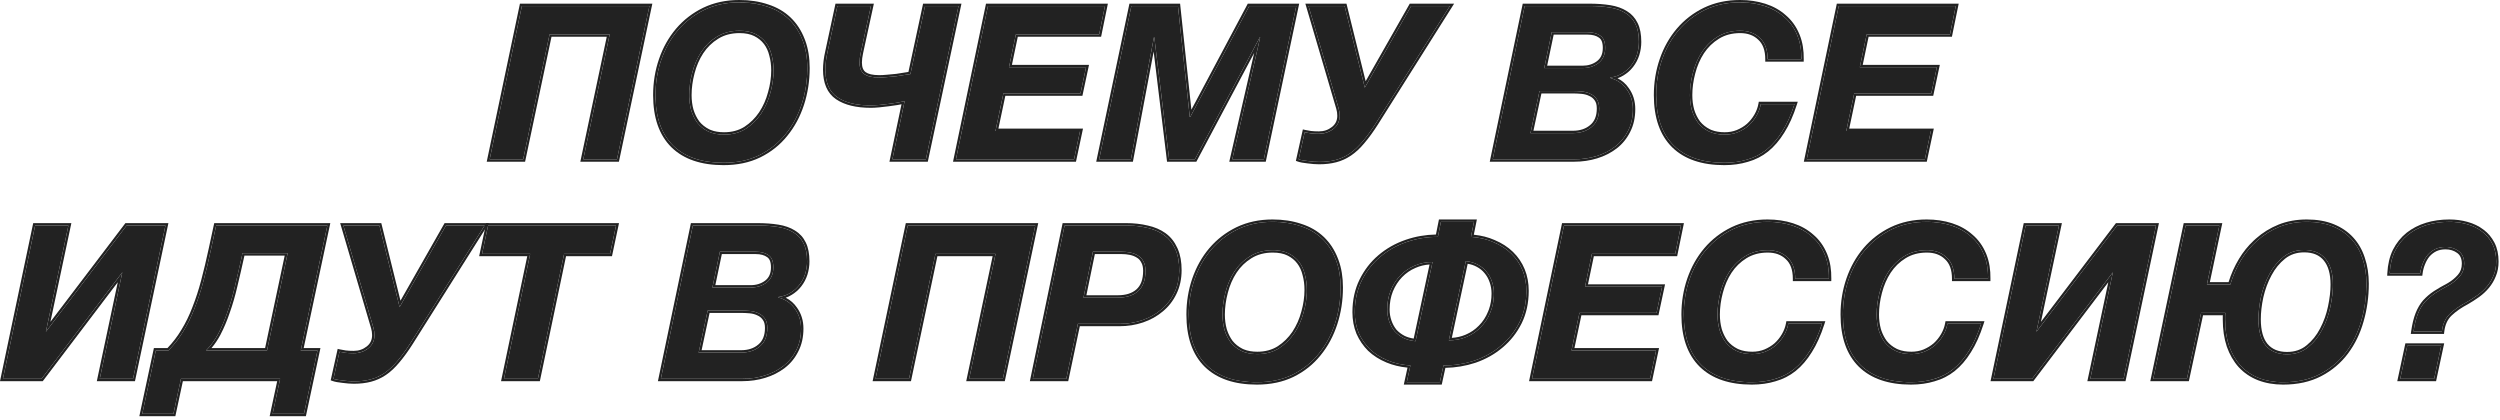 <?xml version="1.0" encoding="UTF-8"?> <svg xmlns="http://www.w3.org/2000/svg" width="524" height="88" viewBox="0 0 524 88" fill="none"><path d="M504.572 72.465H511.682L510.197 79.395H503.087L504.572 72.465ZM500.882 57.3C500.972 55.5 501.347 53.925 502.007 52.575C502.697 51.225 503.597 50.1 504.707 49.2C505.847 48.3 507.152 47.625 508.622 47.175C510.092 46.725 511.682 46.5 513.392 46.5C514.682 46.5 515.912 46.665 517.082 46.995C518.282 47.325 519.332 47.835 520.232 48.525C521.132 49.185 521.852 50.04 522.392 51.09C522.932 52.14 523.202 53.385 523.202 54.825C523.202 55.905 523.022 56.865 522.662 57.705C522.332 58.545 521.882 59.31 521.312 60C520.742 60.69 520.082 61.305 519.332 61.845C518.582 62.385 517.787 62.895 516.947 63.375C515.627 64.065 514.487 64.86 513.527 65.76C512.567 66.66 511.997 67.905 511.817 69.495H505.877C506.087 68.025 506.387 66.795 506.777 65.805C507.167 64.815 507.662 63.975 508.262 63.285C508.892 62.595 509.612 61.98 510.422 61.44C511.262 60.9 512.222 60.345 513.302 59.775C514.172 59.265 514.922 58.65 515.552 57.93C516.182 57.21 516.497 56.325 516.497 55.275C516.497 54.075 516.107 53.19 515.327 52.62C514.547 52.05 513.632 51.765 512.582 51.765C511.772 51.765 511.052 51.915 510.422 52.215C509.822 52.515 509.297 52.92 508.847 53.43C508.427 53.94 508.082 54.54 507.812 55.23C507.542 55.89 507.362 56.58 507.272 57.3H500.882Z" fill="#222222"></path><path d="M478.542 80.115C476.652 80.115 474.942 79.815 473.412 79.215C471.912 78.615 470.637 77.745 469.587 76.605C468.567 75.465 467.772 74.085 467.202 72.465C466.662 70.845 466.392 69.015 466.392 66.975C466.392 66.735 466.392 66.51 466.392 66.3C466.422 66.06 466.437 65.82 466.437 65.58H461.352L458.382 79.395H451.317L458.112 47.265H465.177L462.567 59.64H467.472C468.012 57.81 468.762 56.1 469.722 54.51C470.682 52.92 471.837 51.54 473.187 50.37C474.537 49.17 476.067 48.225 477.777 47.535C479.517 46.845 481.422 46.5 483.492 46.5C485.562 46.5 487.377 46.815 488.937 47.445C490.497 48.075 491.802 48.96 492.852 50.1C493.902 51.24 494.682 52.605 495.192 54.195C495.732 55.785 496.002 57.54 496.002 59.46C496.002 62.16 495.642 64.755 494.922 67.245C494.232 69.705 493.167 71.895 491.727 73.815C490.287 75.735 488.472 77.265 486.282 78.405C484.092 79.545 481.512 80.115 478.542 80.115ZM479.352 74.265C481.092 74.265 482.562 73.77 483.762 72.78C484.992 71.79 485.982 70.56 486.732 69.09C487.512 67.62 488.082 66.03 488.442 64.32C488.802 62.61 488.982 61.05 488.982 59.64C488.982 57.3 488.472 55.515 487.452 54.285C486.432 53.025 484.932 52.395 482.952 52.395C481.272 52.395 479.832 52.875 478.632 53.835C477.432 54.795 476.442 56.01 475.662 57.48C474.882 58.92 474.297 60.495 473.907 62.205C473.547 63.885 473.367 65.46 473.367 66.93C473.367 69.36 473.877 71.19 474.897 72.42C475.947 73.65 477.432 74.265 479.352 74.265Z" fill="#222222"></path><path d="M424.582 47.265H431.557L426.832 69.54L443.752 47.265H451.897L445.102 79.395H438.127L442.852 57.075L425.932 79.395H417.832L424.582 47.265Z" fill="#222222"></path><path d="M400.542 80.115C395.952 80.115 392.427 78.915 389.967 76.515C387.507 74.085 386.277 70.56 386.277 65.94C386.277 63.33 386.682 60.855 387.492 58.515C388.302 56.175 389.457 54.12 390.957 52.35C392.487 50.55 394.332 49.125 396.492 48.075C398.682 47.025 401.127 46.5 403.827 46.5C405.687 46.5 407.412 46.755 409.002 47.265C410.592 47.775 411.957 48.54 413.097 49.56C414.267 50.55 415.167 51.795 415.797 53.295C416.427 54.765 416.727 56.475 416.697 58.425H409.632C409.632 56.445 409.092 54.96 408.012 53.97C406.962 52.95 405.582 52.44 403.872 52.44C402.072 52.44 400.497 52.86 399.147 53.7C397.827 54.51 396.732 55.575 395.862 56.895C395.022 58.185 394.392 59.64 393.972 61.26C393.552 62.85 393.342 64.41 393.342 65.94C393.342 67.05 393.477 68.1 393.747 69.09C394.047 70.08 394.482 70.965 395.052 71.745C395.652 72.495 396.402 73.095 397.302 73.545C398.232 73.995 399.342 74.22 400.632 74.22C401.592 74.22 402.492 74.055 403.332 73.725C404.202 73.365 404.967 72.9 405.627 72.33C406.287 71.73 406.842 71.04 407.292 70.26C407.742 69.48 408.042 68.67 408.192 67.83H415.257C414.537 70.08 413.682 71.985 412.692 73.545C411.732 75.105 410.637 76.38 409.407 77.37C408.207 78.33 406.857 79.02 405.357 79.44C403.887 79.89 402.282 80.115 400.542 80.115Z" fill="#222222"></path><path d="M367.188 80.115C362.598 80.115 359.073 78.915 356.613 76.515C354.153 74.085 352.923 70.56 352.923 65.94C352.923 63.33 353.328 60.855 354.138 58.515C354.948 56.175 356.103 54.12 357.603 52.35C359.133 50.55 360.978 49.125 363.138 48.075C365.328 47.025 367.773 46.5 370.473 46.5C372.333 46.5 374.058 46.755 375.648 47.265C377.238 47.775 378.603 48.54 379.743 49.56C380.913 50.55 381.813 51.795 382.443 53.295C383.073 54.765 383.373 56.475 383.343 58.425H376.278C376.278 56.445 375.738 54.96 374.658 53.97C373.608 52.95 372.228 52.44 370.518 52.44C368.718 52.44 367.143 52.86 365.793 53.7C364.473 54.51 363.378 55.575 362.508 56.895C361.668 58.185 361.038 59.64 360.618 61.26C360.198 62.85 359.988 64.41 359.988 65.94C359.988 67.05 360.123 68.1 360.393 69.09C360.693 70.08 361.128 70.965 361.698 71.745C362.298 72.495 363.048 73.095 363.948 73.545C364.878 73.995 365.988 74.22 367.278 74.22C368.238 74.22 369.138 74.055 369.978 73.725C370.848 73.365 371.613 72.9 372.273 72.33C372.933 71.73 373.488 71.04 373.938 70.26C374.388 69.48 374.688 68.67 374.838 67.83H381.903C381.183 70.08 380.328 71.985 379.338 73.545C378.378 75.105 377.283 76.38 376.053 77.37C374.853 78.33 373.503 79.02 372.003 79.44C370.533 79.89 368.928 80.115 367.188 80.115Z" fill="#222222"></path><path d="M327.813 47.265H352.338L351.123 53.205H333.663L332.223 60.09H348.378L347.208 65.58H331.053L329.388 73.455H347.118L345.858 79.395H321.108L327.813 47.265Z" fill="#222222"></path><path d="M295.623 76.605C293.853 76.485 292.248 76.125 290.808 75.525C289.368 74.925 288.138 74.145 287.118 73.185C286.128 72.195 285.348 71.055 284.778 69.765C284.238 68.445 283.968 67.005 283.968 65.445C283.968 62.985 284.448 60.78 285.408 58.83C286.368 56.88 287.643 55.23 289.233 53.88C290.853 52.5 292.713 51.45 294.813 50.73C296.913 50.01 299.103 49.65 301.383 49.65L302.013 46.5H308.943L308.313 49.65C310.083 49.77 311.673 50.145 313.083 50.775C314.523 51.375 315.753 52.17 316.773 53.16C317.793 54.15 318.573 55.305 319.113 56.625C319.653 57.945 319.923 59.385 319.923 60.945C319.923 63.405 319.443 65.61 318.483 67.56C317.523 69.48 316.233 71.115 314.613 72.465C313.023 73.815 311.178 74.85 309.078 75.57C306.978 76.26 304.803 76.605 302.553 76.605L301.788 80.115H294.858L295.623 76.605ZM300.258 54.915C298.938 54.915 297.693 55.17 296.523 55.68C295.383 56.16 294.378 56.85 293.508 57.75C292.668 58.62 291.993 59.67 291.483 60.9C291.003 62.1 290.763 63.42 290.763 64.86C290.763 65.73 290.898 66.555 291.168 67.335C291.438 68.115 291.813 68.805 292.293 69.405C292.803 69.975 293.433 70.455 294.183 70.845C294.933 71.205 295.773 71.43 296.703 71.52L300.258 54.915ZM303.678 71.34C304.998 71.34 306.228 71.1 307.368 70.62C308.508 70.14 309.498 69.465 310.338 68.595C311.208 67.725 311.883 66.69 312.363 65.49C312.873 64.29 313.128 62.97 313.128 61.53C313.128 60.66 312.993 59.835 312.723 59.055C312.453 58.245 312.063 57.54 311.553 56.94C311.073 56.34 310.458 55.845 309.708 55.455C308.988 55.065 308.163 54.825 307.233 54.735L303.678 71.34Z" fill="#222222"></path><path d="M263.433 80.115C258.843 80.115 255.318 78.915 252.858 76.515C250.398 74.085 249.168 70.56 249.168 65.94C249.168 63.33 249.573 60.855 250.383 58.515C251.193 56.175 252.348 54.12 253.848 52.35C255.378 50.55 257.223 49.125 259.383 48.075C261.573 47.025 264.018 46.5 266.718 46.5C268.878 46.5 270.843 46.8 272.613 47.4C274.383 47.97 275.883 48.84 277.113 50.01C278.343 51.18 279.288 52.62 279.948 54.33C280.638 56.04 280.983 58.02 280.983 60.27C280.983 62.91 280.593 65.43 279.813 67.83C279.033 70.23 277.893 72.345 276.393 74.175C274.923 76.005 273.093 77.46 270.903 78.54C268.743 79.59 266.253 80.115 263.433 80.115ZM263.523 74.22C265.263 74.22 266.778 73.815 268.068 73.005C269.358 72.165 270.438 71.1 271.308 69.81C272.178 68.49 272.823 67.035 273.243 65.445C273.693 63.855 273.918 62.295 273.918 60.765C273.918 59.625 273.783 58.56 273.513 57.57C273.273 56.55 272.868 55.665 272.298 54.915C271.728 54.165 270.993 53.565 270.093 53.115C269.193 52.665 268.083 52.44 266.763 52.44C264.963 52.44 263.388 52.86 262.038 53.7C260.718 54.51 259.623 55.575 258.753 56.895C257.913 58.185 257.283 59.64 256.863 61.26C256.443 62.85 256.233 64.41 256.233 65.94C256.233 67.05 256.368 68.1 256.638 69.09C256.938 70.08 257.373 70.965 257.943 71.745C258.543 72.495 259.293 73.095 260.193 73.545C261.123 73.995 262.233 74.22 263.523 74.22Z" fill="#222222"></path><path d="M223.135 47.265H236.005C237.625 47.265 239.11 47.43 240.46 47.76C241.84 48.06 243.025 48.57 244.015 49.29C245.005 50.01 245.77 50.97 246.31 52.17C246.88 53.37 247.165 54.855 247.165 56.625C247.165 58.395 246.82 59.985 246.13 61.395C245.47 62.775 244.555 63.945 243.385 64.905C242.245 65.865 240.925 66.6 239.425 67.11C237.925 67.62 236.335 67.875 234.655 67.875H225.925L223.495 79.395H216.475L223.135 47.265ZM234.295 62.385C236.095 62.385 237.505 61.935 238.525 61.035C239.575 60.105 240.1 58.68 240.1 56.76C240.1 55.95 239.95 55.29 239.65 54.78C239.38 54.24 239.005 53.835 238.525 53.565C238.045 53.265 237.505 53.055 236.905 52.935C236.335 52.815 235.735 52.755 235.105 52.755H229.075L227.095 62.385H234.295Z" fill="#222222"></path><path d="M190.266 47.265H216.996L210.201 79.395H203.136L208.671 53.205H196.071L190.536 79.395H183.516L190.266 47.265Z" fill="#222222"></path><path d="M145.221 47.265H158.721C160.341 47.265 161.796 47.37 163.086 47.58C164.376 47.79 165.471 48.18 166.371 48.75C167.271 49.29 167.961 50.055 168.441 51.045C168.921 52.005 169.161 53.25 169.161 54.78C169.161 55.68 169.026 56.565 168.756 57.435C168.486 58.275 168.081 59.04 167.541 59.73C167.031 60.39 166.401 60.945 165.651 61.395C164.931 61.845 164.091 62.13 163.131 62.25V62.34C164.661 62.76 165.831 63.57 166.641 64.77C167.481 65.94 167.901 67.305 167.901 68.865C167.901 70.605 167.556 72.135 166.866 73.455C166.206 74.775 165.306 75.87 164.166 76.74C163.026 77.61 161.721 78.27 160.251 78.72C158.781 79.17 157.236 79.395 155.616 79.395H138.516L145.221 47.265ZM155.301 73.905C156.921 73.905 158.241 73.47 159.261 72.6C160.311 71.73 160.836 70.44 160.836 68.73C160.836 67.89 160.656 67.23 160.296 66.75C159.966 66.27 159.531 65.91 158.991 65.67C158.451 65.4 157.851 65.235 157.191 65.175C156.531 65.115 155.886 65.085 155.256 65.085H148.326L146.436 73.905H155.301ZM157.326 60.27C158.616 60.27 159.726 59.925 160.656 59.235C161.616 58.515 162.096 57.45 162.096 56.04C162.096 54.78 161.751 53.925 161.061 53.475C160.401 52.995 159.501 52.755 158.361 52.755H150.891L149.316 60.27H157.326Z" fill="#222222"></path><path d="M111.127 53.205H101.047L102.307 47.265H129.127L127.867 53.205H118.237L112.747 79.395H105.637L111.127 53.205Z" fill="#222222"></path><path d="M74.171 79.935C73.481 79.935 72.701 79.875 71.832 79.755C70.962 79.665 70.317 79.545 69.897 79.395L71.156 73.725C71.546 73.815 71.966 73.89 72.416 73.95C72.897 74.01 73.466 74.04 74.126 74.04C75.296 74.04 76.317 73.695 77.186 73.005C78.056 72.315 78.492 71.4 78.492 70.26C78.492 69.72 78.416 69.195 78.266 68.685C78.117 68.175 77.966 67.665 77.817 67.155L71.966 47.265H79.526L83.757 64.365L93.477 47.265H101.576L86.141 71.745C85.151 73.305 84.207 74.61 83.306 75.66C82.436 76.71 81.537 77.55 80.606 78.18C79.677 78.81 78.686 79.26 77.636 79.53C76.617 79.8 75.462 79.935 74.171 79.935Z" fill="#222222"></path><path d="M32.661 73.455H35.316C36.546 72.195 37.596 70.83 38.466 69.36C39.366 67.89 40.146 66.285 40.806 64.545C41.496 62.805 42.111 60.915 42.651 58.875C43.191 56.835 43.716 54.63 44.226 52.26L45.306 47.265H68.616L63.036 73.455H66.546L63.711 86.73H57.141L58.716 79.395H37.926L36.351 86.73H29.826L32.661 73.455ZM55.971 73.455L60.291 53.07H50.796L50.706 53.655C50.226 55.845 49.746 57.93 49.266 59.91C48.816 61.86 48.291 63.675 47.691 65.355C47.121 67.035 46.476 68.565 45.756 69.945C45.036 71.295 44.181 72.465 43.191 73.455H55.971Z" fill="#222222"></path><path d="M7.365 47.265H14.34L9.615 69.54L26.535 47.265H34.68L27.885 79.395H20.91L25.635 57.075L8.715 79.395H0.615L7.365 47.265Z" fill="#222222"></path><path d="M385.404 1.265H409.929L408.714 7.205H391.254L389.814 14.09H405.969L404.799 19.58H388.644L386.979 27.455H404.709L403.449 33.395H378.699L385.404 1.265Z" fill="#222222"></path><path d="M361.41 34.115C356.82 34.115 353.295 32.915 350.835 30.515C348.375 28.085 347.145 24.56 347.145 19.94C347.145 17.33 347.55 14.855 348.36 12.515C349.17 10.175 350.325 8.12 351.825 6.35C353.355 4.55 355.2 3.125 357.36 2.075C359.55 1.025 361.995 0.5 364.695 0.5C366.555 0.5 368.28 0.755 369.87 1.265C371.46 1.775 372.825 2.54 373.965 3.56C375.135 4.55 376.035 5.795 376.665 7.295C377.295 8.765 377.595 10.475 377.565 12.425H370.5C370.5 10.445 369.96 8.96 368.88 7.97C367.83 6.95 366.45 6.44 364.74 6.44C362.94 6.44 361.365 6.86 360.015 7.7C358.695 8.51 357.6 9.575 356.73 10.895C355.89 12.185 355.26 13.64 354.84 15.26C354.42 16.85 354.21 18.41 354.21 19.94C354.21 21.05 354.345 22.1 354.615 23.09C354.915 24.08 355.35 24.965 355.92 25.745C356.52 26.495 357.27 27.095 358.17 27.545C359.1 27.995 360.21 28.22 361.5 28.22C362.46 28.22 363.36 28.055 364.2 27.725C365.07 27.365 365.835 26.9 366.495 26.33C367.155 25.73 367.71 25.04 368.16 24.26C368.61 23.48 368.91 22.67 369.06 21.83H376.125C375.405 24.08 374.55 25.985 373.56 27.545C372.6 29.105 371.505 30.38 370.275 31.37C369.075 32.33 367.725 33.02 366.225 33.44C364.755 33.89 363.15 34.115 361.41 34.115Z" fill="#222222"></path><path d="M319.574 1.265H333.074C334.694 1.265 336.149 1.37 337.439 1.58C338.729 1.79 339.824 2.18 340.724 2.75C341.624 3.29 342.314 4.055 342.794 5.045C343.274 6.005 343.514 7.25 343.514 8.78C343.514 9.68 343.379 10.565 343.109 11.435C342.839 12.275 342.434 13.04 341.894 13.73C341.384 14.39 340.754 14.945 340.004 15.395C339.284 15.845 338.444 16.13 337.484 16.25V16.34C339.014 16.76 340.184 17.57 340.994 18.77C341.834 19.94 342.254 21.305 342.254 22.865C342.254 24.605 341.909 26.135 341.219 27.455C340.559 28.775 339.659 29.87 338.519 30.74C337.379 31.61 336.074 32.27 334.604 32.72C333.134 33.17 331.589 33.395 329.969 33.395H312.869L319.574 1.265ZM329.654 27.905C331.274 27.905 332.594 27.47 333.614 26.6C334.664 25.73 335.189 24.44 335.189 22.73C335.189 21.89 335.009 21.23 334.649 20.75C334.319 20.27 333.884 19.91 333.344 19.67C332.804 19.4 332.204 19.235 331.544 19.175C330.884 19.115 330.239 19.085 329.609 19.085H322.679L320.789 27.905H329.654ZM331.679 14.27C332.969 14.27 334.079 13.925 335.009 13.235C335.969 12.515 336.449 11.45 336.449 10.04C336.449 8.78 336.104 7.925 335.414 7.475C334.754 6.995 333.854 6.755 332.714 6.755H325.244L323.669 14.27H331.679Z" fill="#222222"></path><path d="M276.474 33.935C275.784 33.935 275.004 33.875 274.134 33.755C273.264 33.665 272.619 33.545 272.199 33.395L273.459 27.725C273.849 27.815 274.269 27.89 274.719 27.95C275.199 28.01 275.769 28.04 276.429 28.04C277.599 28.04 278.619 27.695 279.489 27.005C280.359 26.315 280.794 25.4 280.794 24.26C280.794 23.72 280.719 23.195 280.569 22.685C280.419 22.175 280.269 21.665 280.119 21.155L274.269 1.265H281.829L286.059 18.365L295.779 1.265H303.879L288.444 25.745C287.454 27.305 286.509 28.61 285.609 29.66C284.739 30.71 283.839 31.55 282.909 32.18C281.979 32.81 280.989 33.26 279.939 33.53C278.919 33.8 277.764 33.935 276.474 33.935Z" fill="#222222"></path><path d="M237.134 1.265H246.899L249.374 24.53H249.464L261.839 1.265H271.694L264.899 33.395H258.284L264.134 7.835H264.044L250.454 33.395H245.054L241.949 7.835H241.859L237.044 33.395H230.384L237.134 1.265Z" fill="#222222"></path><path d="M207.074 1.265H231.599L230.384 7.205H212.924L211.484 14.09H227.639L226.469 19.58H210.314L208.649 27.455H226.379L225.119 33.395H200.369L207.074 1.265Z" fill="#222222"></path><path d="M189.608 21.2C189.218 21.29 188.708 21.395 188.078 21.515C187.478 21.605 186.848 21.695 186.188 21.785C185.528 21.875 184.868 21.95 184.208 22.01C183.578 22.07 183.023 22.1 182.543 22.1C179.543 22.1 177.203 21.53 175.523 20.39C173.843 19.25 173.003 17.315 173.003 14.585C173.003 13.445 173.153 12.215 173.453 10.895L175.523 1.265H182.543L180.428 10.985C180.248 11.795 180.158 12.5 180.158 13.1C180.158 14.24 180.488 15.05 181.148 15.53C181.808 16.01 182.858 16.25 184.298 16.25C184.778 16.25 185.333 16.22 185.963 16.16C186.623 16.1 187.268 16.04 187.898 15.98C188.528 15.89 189.098 15.8 189.608 15.71C190.148 15.62 190.553 15.56 190.823 15.53L193.883 1.265H200.903L194.063 33.395H187.043L189.608 21.2Z" fill="#222222"></path><path d="M151.659 34.115C147.069 34.115 143.544 32.915 141.084 30.515C138.624 28.085 137.394 24.56 137.394 19.94C137.394 17.33 137.799 14.855 138.609 12.515C139.419 10.175 140.574 8.12 142.074 6.35C143.604 4.55 145.449 3.125 147.609 2.075C149.799 1.025 152.244 0.5 154.944 0.5C157.104 0.5 159.069 0.8 160.839 1.4C162.609 1.97 164.109 2.84 165.339 4.01C166.569 5.18 167.514 6.62 168.174 8.33C168.864 10.04 169.209 12.02 169.209 14.27C169.209 16.91 168.819 19.43 168.039 21.83C167.259 24.23 166.119 26.345 164.619 28.175C163.149 30.005 161.319 31.46 159.129 32.54C156.969 33.59 154.479 34.115 151.659 34.115ZM151.749 28.22C153.489 28.22 155.004 27.815 156.294 27.005C157.584 26.165 158.664 25.1 159.534 23.81C160.404 22.49 161.049 21.035 161.469 19.445C161.919 17.855 162.144 16.295 162.144 14.765C162.144 13.625 162.009 12.56 161.739 11.57C161.499 10.55 161.094 9.665 160.524 8.915C159.954 8.165 159.219 7.565 158.319 7.115C157.419 6.665 156.309 6.44 154.989 6.44C153.189 6.44 151.614 6.86 150.264 7.7C148.944 8.51 147.849 9.575 146.979 10.895C146.139 12.185 145.509 13.64 145.089 15.26C144.669 16.85 144.459 18.41 144.459 19.94C144.459 21.05 144.594 22.1 144.864 23.09C145.164 24.08 145.599 24.965 146.169 25.745C146.769 26.495 147.519 27.095 148.419 27.545C149.349 27.995 150.459 28.22 151.749 28.22Z" fill="#222222"></path><path d="M109.385 1.265H136.115L129.32 33.395H122.255L127.79 7.205H115.19L109.655 33.395H102.635L109.385 1.265Z" fill="#222222"></path><path d="M512.301 71.965L510.602 79.894H502.469L504.083 72.359L504.168 71.965H512.301ZM504.572 72.465L503.087 79.395H510.197L511.682 72.465H504.572ZM523.202 54.825C523.202 53.475 522.965 52.296 522.49 51.289L522.392 51.09C521.919 50.171 521.31 49.401 520.562 48.781L520.232 48.525C519.332 47.835 518.282 47.325 517.082 46.995C516.058 46.706 514.989 46.543 513.873 46.507L513.392 46.5C511.682 46.5 510.092 46.725 508.622 47.175L508.079 47.353C506.829 47.797 505.704 48.412 504.707 49.2C503.597 50.1 502.697 51.225 502.007 52.575C501.347 53.925 500.972 55.5 500.882 57.3H507.272L507.311 57.031C507.395 56.497 507.529 55.979 507.715 55.478L507.812 55.23C508.082 54.54 508.427 53.94 508.847 53.43C509.297 52.92 509.822 52.515 510.422 52.215C511.052 51.915 511.772 51.765 512.582 51.765L512.97 51.778C513.859 51.841 514.644 52.121 515.327 52.62C516.107 53.19 516.497 54.075 516.497 55.275C516.497 56.325 516.182 57.21 515.552 57.93L515.311 58.194C514.733 58.801 514.064 59.328 513.303 59.774C512.223 60.344 511.262 60.9 510.422 61.44C509.612 61.98 508.893 62.594 508.263 63.284L508.042 63.551C507.54 64.187 507.118 64.939 506.777 65.805L506.635 66.188C506.313 67.106 506.061 68.209 505.877 69.495H511.817L511.855 69.2C512.056 67.847 512.554 66.758 513.352 65.933L513.527 65.76C514.367 64.972 515.345 64.265 516.461 63.639L516.947 63.375C517.577 63.015 518.182 62.638 518.762 62.244L519.332 61.845C519.988 61.373 520.576 60.842 521.095 60.255L521.312 60C521.882 59.31 522.332 58.545 522.662 57.705C523.022 56.865 523.202 55.905 523.202 54.825ZM523.702 54.824C523.702 55.954 523.514 56.978 523.127 57.887C522.778 58.775 522.301 59.587 521.697 60.318C521.099 61.042 520.407 61.686 519.624 62.25C518.859 62.801 518.05 63.32 517.195 63.809L517.188 63.813L517.179 63.817C515.894 64.489 514.792 65.259 513.869 66.124C513.013 66.926 512.484 68.052 512.314 69.551L512.264 69.994H505.301L505.382 69.424C505.595 67.929 505.904 66.658 506.312 65.621C506.72 64.587 507.242 63.695 507.885 62.956L507.893 62.947C508.551 62.226 509.302 61.585 510.145 61.023L510.151 61.019C511.001 60.472 511.969 59.913 513.052 59.341C513.877 58.857 514.584 58.277 515.176 57.601C515.718 56.981 515.997 56.216 515.997 55.274C515.997 54.191 515.652 53.476 515.032 53.023C514.345 52.522 513.536 52.265 512.582 52.265C511.835 52.265 511.19 52.403 510.638 52.666C510.103 52.935 509.634 53.296 509.229 53.752C508.848 54.216 508.531 54.767 508.278 55.412L508.275 55.419C508.022 56.037 507.853 56.684 507.769 57.361L507.714 57.8H500.356L500.383 57.274C500.476 55.42 500.863 53.776 501.558 52.355L501.562 52.347C502.281 50.939 503.225 49.758 504.393 48.812L504.397 48.807C505.589 47.866 506.95 47.163 508.476 46.696C509.998 46.23 511.638 46 513.393 46C514.724 46 515.998 46.17 517.214 46.513C518.466 46.857 519.573 47.392 520.527 48.121C521.493 48.83 522.264 49.746 522.837 50.861C523.42 51.996 523.702 53.322 523.702 54.824Z" fill="#222222"></path><path d="M496.002 59.46C496.002 57.54 495.732 55.785 495.192 54.195C494.714 52.704 493.999 51.411 493.046 50.315L492.852 50.1C491.802 48.96 490.497 48.075 488.937 47.445C487.572 46.894 486.012 46.584 484.257 46.515L483.492 46.5C481.422 46.5 479.517 46.845 477.777 47.535C476.067 48.225 474.537 49.17 473.187 50.37C471.837 51.54 470.682 52.92 469.722 54.51L469.372 55.111C468.578 56.529 467.945 58.039 467.472 59.64H462.567L465.177 47.265H458.112L451.317 79.395H458.382L461.352 65.58H466.437C466.437 65.82 466.422 66.06 466.392 66.3V66.975L466.405 67.73C466.464 69.469 466.73 71.047 467.202 72.465C467.772 74.085 468.567 75.465 469.587 76.605C470.637 77.745 471.912 78.615 473.412 79.215C474.751 79.74 476.228 80.035 477.842 80.101L478.542 80.115C481.512 80.115 484.092 79.545 486.282 78.405C488.472 77.265 490.287 75.735 491.727 73.815C493.167 71.895 494.232 69.705 494.922 67.245C495.597 64.911 495.956 62.483 495.998 59.965L496.002 59.46ZM488.482 59.64C488.482 57.364 487.985 55.71 487.067 54.603L487.063 54.6C486.159 53.483 484.818 52.895 482.952 52.895C481.375 52.895 480.048 53.343 478.945 54.225C477.803 55.139 476.855 56.299 476.104 57.714L476.103 57.718C475.346 59.115 474.776 60.647 474.396 62.315C474.043 63.964 473.867 65.502 473.867 66.93C473.867 69.297 474.365 70.991 475.277 72.095C476.214 73.192 477.549 73.765 479.353 73.765L479.352 74.265L478.998 74.257C477.365 74.19 476.066 73.652 475.1 72.643L474.897 72.42C473.941 71.267 473.434 69.586 473.374 67.378L473.367 66.93C473.367 65.46 473.547 63.885 473.907 62.205C474.297 60.495 474.882 58.92 475.662 57.48C476.394 56.102 477.31 54.947 478.41 54.018L478.632 53.835C479.832 52.875 481.272 52.395 482.952 52.395L483.318 52.402C485.118 52.476 486.496 53.104 487.452 54.285C488.472 55.515 488.982 57.3 488.982 59.64L488.975 60.176C488.935 61.442 488.757 62.824 488.442 64.32C488.082 66.03 487.512 67.62 486.732 69.09L486.589 69.362C485.858 70.712 484.915 71.852 483.762 72.78C482.562 73.77 481.092 74.265 479.352 74.265L479.353 73.765C480.991 73.765 482.345 73.301 483.444 72.394L483.449 72.39C484.622 71.446 485.568 70.272 486.287 68.862L486.291 68.856C487.048 67.429 487.602 65.883 487.953 64.217C488.308 62.533 488.482 61.008 488.482 59.64ZM496.503 59.46C496.503 62.205 496.137 64.847 495.403 67.384C494.698 69.898 493.606 72.143 492.128 74.114C490.642 76.096 488.768 77.674 486.514 78.848C484.239 80.031 481.577 80.614 478.543 80.614C476.6 80.614 474.827 80.306 473.23 79.68L473.227 79.679C471.66 79.052 470.322 78.141 469.22 76.943L469.215 76.938C468.146 75.743 467.319 74.305 466.73 72.631L466.729 72.623C466.169 70.943 465.893 69.058 465.893 66.975V66.269L465.896 66.237C465.903 66.185 465.906 66.132 465.911 66.079H461.757L458.786 79.894H450.701L450.828 79.291L457.707 46.765H465.794L463.184 59.14H467.104C467.647 57.404 468.375 55.774 469.295 54.251C470.158 52.822 471.175 51.556 472.348 50.454L472.86 49.991C474.253 48.755 475.831 47.781 477.591 47.071L477.593 47.069C479.397 46.354 481.366 46 483.492 46C485.612 46 487.494 46.322 489.125 46.98C490.748 47.636 492.116 48.562 493.221 49.761C494.323 50.958 495.138 52.388 495.668 54.041C496.226 55.688 496.503 57.496 496.503 59.46Z" fill="#222222"></path><path d="M432.175 46.765L427.785 67.459L443.354 46.962L443.504 46.765H452.514L452.387 47.368L445.508 79.894H437.511L437.638 79.291L441.899 59.158L426.181 79.894H417.217L424.093 47.162L424.177 46.765H432.175ZM424.582 47.265L417.832 79.395H425.932L442.852 57.075L438.127 79.395H445.102L451.897 47.265H443.752L426.832 69.54L431.557 47.265H424.582Z" fill="#222222"></path><path d="M385.777 65.939C385.777 63.277 386.191 60.746 387.021 58.351C387.849 55.956 389.035 53.846 390.577 52.025C392.153 50.172 394.053 48.705 396.274 47.625L396.276 47.624C398.541 46.538 401.062 46 403.828 46C405.734 46 407.511 46.261 409.155 46.788C410.806 47.318 412.235 48.116 413.432 49.187C414.66 50.228 415.601 51.535 416.258 53.098L416.378 53.391C416.958 54.868 417.226 56.553 417.197 58.433L417.19 58.925H409.133V58.425C409.133 56.534 408.619 55.203 407.675 54.338L407.67 54.333L407.664 54.328C406.723 53.414 405.476 52.94 403.873 52.94C402.154 52.94 400.673 53.34 399.412 54.124L399.409 54.126C398.153 54.897 397.111 55.91 396.28 57.17C395.473 58.41 394.864 59.814 394.457 61.385L394.456 61.388C394.046 62.939 393.843 64.456 393.843 65.939C393.843 67.004 393.972 68.004 394.227 68.944L394.339 69.292C394.614 70.087 394.985 70.802 395.449 71.439C396 72.125 396.688 72.677 397.521 73.095L397.847 73.239C398.629 73.555 399.554 73.72 400.633 73.72L400.632 74.22L400.157 74.209C399.224 74.167 398.391 73.998 397.66 73.703L397.302 73.545C396.402 73.095 395.652 72.495 395.052 71.745C394.482 70.965 394.047 70.08 393.747 69.09C393.477 68.1 393.342 67.05 393.342 65.94C393.342 64.601 393.504 63.239 393.825 61.855L393.972 61.26C394.392 59.64 395.023 58.184 395.863 56.895C396.733 55.575 397.827 54.51 399.147 53.7C400.497 52.86 402.072 52.44 403.872 52.44L404.189 52.445C405.754 52.505 407.028 53.014 408.012 53.97C409.092 54.96 409.632 56.445 409.632 58.425H416.697L416.699 58.062C416.689 56.382 416.427 54.886 415.912 53.573L415.797 53.295C415.167 51.795 414.267 50.55 413.097 49.56C412.1 48.668 410.931 47.97 409.589 47.468L409.002 47.265C407.611 46.819 406.117 46.568 404.519 46.512L403.827 46.5C401.128 46.5 398.683 47.024 396.493 48.074C394.333 49.124 392.487 50.55 390.957 52.35C389.457 54.12 388.302 56.175 387.492 58.515L387.346 58.955C386.634 61.165 386.277 63.493 386.277 65.94C386.277 70.56 387.507 74.085 389.967 76.515C392.274 78.765 395.516 79.96 399.694 80.101L400.542 80.115C402.282 80.115 403.887 79.89 405.357 79.44C406.67 79.073 407.868 78.498 408.951 77.717L409.408 77.369C410.638 76.379 411.733 75.105 412.692 73.545C413.682 71.985 414.538 70.079 415.258 67.829L408.192 67.83C408.042 68.67 407.742 69.48 407.292 70.26L407.119 70.548C406.702 71.21 406.205 71.804 405.628 72.329C404.968 72.899 404.202 73.365 403.332 73.725L403.015 73.841C402.267 74.093 401.472 74.22 400.632 74.22L400.633 73.72C401.534 73.72 402.372 73.564 403.15 73.259C403.971 72.918 404.687 72.482 405.301 71.951C405.918 71.388 406.437 70.742 406.859 70.01C407.282 69.277 407.561 68.521 407.7 67.741L407.774 67.329H415.942L415.734 67.981C415.005 70.261 414.133 72.208 413.115 73.812L413.114 73.811C412.13 75.41 411.001 76.729 409.722 77.759L409.72 77.76C408.469 78.76 407.062 79.479 405.503 79.917L405.504 79.918C403.981 80.384 402.326 80.614 400.543 80.614C395.868 80.614 392.199 79.39 389.618 76.872L389.616 76.87C387.033 74.318 385.777 70.647 385.777 65.939Z" fill="#222222"></path><path d="M352.423 65.939C352.423 63.277 352.837 60.746 353.666 58.351C354.495 55.956 355.68 53.846 357.223 52.025C358.798 50.172 360.699 48.705 362.92 47.625L362.922 47.624C365.187 46.538 367.707 46 370.474 46C372.379 46 374.156 46.261 375.801 46.788C377.451 47.318 378.88 48.116 380.077 49.187C381.305 50.228 382.247 51.535 382.903 53.098L383.023 53.391C383.603 54.868 383.872 56.553 383.843 58.433L383.836 58.925H375.778V58.425C375.778 56.534 375.264 55.203 374.32 54.338L374.315 54.333L374.31 54.328C373.369 53.414 372.122 52.94 370.519 52.94C368.799 52.94 367.318 53.34 366.058 54.124L366.055 54.126C364.799 54.897 363.756 55.91 362.926 57.17C362.119 58.41 361.51 59.814 361.103 61.385L361.102 61.388C360.692 62.939 360.488 64.456 360.488 65.939C360.488 67.004 360.617 68.004 360.872 68.944L360.984 69.292C361.26 70.087 361.63 70.802 362.095 71.439C362.645 72.125 363.333 72.677 364.166 73.095L364.492 73.239C365.274 73.555 366.199 73.72 367.278 73.72L367.278 74.22L366.803 74.209C365.869 74.167 365.037 73.998 364.306 73.703L363.948 73.545C363.048 73.095 362.298 72.495 361.698 71.745C361.128 70.965 360.693 70.08 360.393 69.09C360.123 68.1 359.988 67.05 359.988 65.94C359.988 64.601 360.149 63.239 360.471 61.855L360.618 61.26C361.038 59.64 361.669 58.184 362.509 56.895C363.379 55.575 364.473 54.51 365.793 53.7C367.143 52.86 368.718 52.44 370.518 52.44L370.835 52.445C372.399 52.505 373.673 53.014 374.658 53.97C375.738 54.96 376.278 56.445 376.278 58.425H383.343L383.345 58.062C383.335 56.382 383.073 54.886 382.558 53.573L382.443 53.295C381.813 51.795 380.913 50.55 379.743 49.56C378.745 48.668 377.576 47.97 376.234 47.468L375.648 47.265C374.256 46.819 372.762 46.568 371.164 46.512L370.473 46.5C367.773 46.5 365.329 47.024 363.139 48.074C360.979 49.124 359.133 50.55 357.603 52.35C356.103 54.12 354.948 56.175 354.138 58.515L353.991 58.955C353.279 61.165 352.923 63.493 352.923 65.94C352.923 70.56 354.153 74.085 356.613 76.515C358.919 78.765 362.162 79.96 366.34 80.101L367.188 80.115C368.928 80.115 370.533 79.89 372.003 79.44C373.315 79.073 374.514 78.498 375.597 77.717L376.054 77.369C377.283 76.379 378.378 75.105 379.338 73.545C380.328 71.985 381.183 70.079 381.903 67.829L374.838 67.83C374.688 68.67 374.388 69.48 373.938 70.26L373.765 70.548C373.348 71.21 372.851 71.804 372.273 72.329C371.613 72.899 370.848 73.365 369.978 73.725L369.66 73.841C368.912 74.093 368.118 74.22 367.278 74.22L367.278 73.72C368.18 73.72 369.018 73.564 369.796 73.259C370.617 72.918 371.332 72.482 371.946 71.951C372.564 71.388 373.083 70.742 373.505 70.01C373.928 69.277 374.206 68.521 374.346 67.741L374.42 67.329H382.588L382.38 67.981C381.65 70.261 380.779 72.208 379.761 73.812L379.76 73.811C378.775 75.41 377.646 76.729 376.367 77.759L376.365 77.76C375.115 78.76 373.708 79.479 372.148 79.917L372.149 79.918C370.626 80.384 368.971 80.614 367.188 80.614C362.513 80.614 358.845 79.39 356.264 76.872L356.262 76.87C353.678 74.318 352.423 70.647 352.423 65.939Z" fill="#222222"></path><path d="M352.951 46.765L351.531 53.704H334.07L332.839 59.59H348.996L347.613 66.079H331.459L330.006 72.954H347.736L347.607 73.559L346.264 79.894H320.493L327.407 46.765H352.951ZM327.813 47.265L321.108 79.395H345.858L347.118 73.455H329.388L331.053 65.58H347.208L348.378 60.09H332.223L333.663 53.205H351.123L352.338 47.265H327.813Z" fill="#222222"></path><path d="M319.923 60.945C319.923 59.58 319.716 58.306 319.303 57.125L319.113 56.625C318.573 55.305 317.793 54.15 316.773 53.16C315.88 52.294 314.827 51.576 313.613 51.009L313.083 50.775C311.673 50.145 310.083 49.77 308.313 49.65L308.943 46.5H302.013L301.383 49.65C299.103 49.65 296.913 50.01 294.813 50.73C292.713 51.45 290.853 52.5 289.233 53.88L288.938 54.136C287.485 55.437 286.308 57.002 285.408 58.83L285.233 59.198C284.39 61.056 283.968 63.139 283.968 65.445C283.968 67.005 284.238 68.445 284.778 69.765C285.348 71.055 286.128 72.195 287.118 73.185C288.138 74.145 289.368 74.925 290.808 75.525C292.248 76.125 293.853 76.485 295.623 76.605L294.858 80.115H301.788L302.553 76.605C304.662 76.605 306.706 76.302 308.684 75.695L309.078 75.57C311.178 74.85 313.023 73.815 314.613 72.465C316.131 71.199 317.36 69.683 318.299 67.916L318.483 67.56C319.383 65.732 319.861 63.679 319.917 61.402L319.923 60.945ZM296.703 71.52L296.358 71.48C295.564 71.371 294.839 71.16 294.183 70.845C293.433 70.455 292.803 69.975 292.293 69.405C291.873 68.88 291.534 68.286 291.274 67.623L291.168 67.335C290.898 66.555 290.763 65.73 290.763 64.86C290.763 63.42 291.003 62.1 291.483 60.9C291.929 59.824 292.501 58.885 293.2 58.084L293.508 57.75C294.269 56.962 295.134 56.335 296.102 55.869L296.523 55.68C297.693 55.17 298.938 54.915 300.258 54.915L296.703 71.52ZM312.628 61.529C312.628 60.712 312.501 59.942 312.25 59.218L312.248 59.213C311.997 58.459 311.637 57.811 311.172 57.264L311.162 57.252C310.73 56.712 310.172 56.26 309.478 55.898L309.47 55.895C308.929 55.602 308.315 55.398 307.625 55.289L304.301 70.817C305.322 70.754 306.279 70.536 307.174 70.159C308.253 69.705 309.187 69.067 309.979 68.247L309.984 68.241C310.804 67.421 311.442 66.444 311.898 65.304L311.902 65.294L312.072 64.864C312.441 63.847 312.628 62.737 312.628 61.529ZM291.263 64.859C291.263 65.677 291.39 66.446 291.641 67.171C291.893 67.899 292.24 68.536 292.68 69.087C293.14 69.597 293.71 70.034 294.398 70.394C294.971 70.669 295.608 70.86 296.31 70.966L299.634 55.437C298.612 55.504 297.642 55.737 296.723 56.138L296.717 56.141C295.64 56.594 294.691 57.245 293.867 58.097C293.076 58.916 292.434 59.909 291.946 61.084L291.947 61.085C291.493 62.219 291.263 63.476 291.263 64.859ZM313.116 62.063C313.06 63.297 312.809 64.44 312.363 65.49L312.174 65.932C311.711 66.946 311.099 67.834 310.338 68.595L310.016 68.912C309.248 69.63 308.365 70.2 307.368 70.62L306.937 70.788C305.919 71.156 304.833 71.34 303.678 71.34L307.233 54.735C308.163 54.825 308.988 55.065 309.708 55.455C310.458 55.845 311.073 56.34 311.553 56.94C312.063 57.54 312.453 58.245 312.723 59.055C312.993 59.835 313.128 60.66 313.128 61.53L313.116 62.063ZM320.423 60.944C320.423 63.471 319.93 65.753 318.932 67.78L318.93 67.783C317.94 69.762 316.608 71.45 314.936 72.845C313.295 74.238 311.395 75.304 309.24 76.043L309.234 76.045C307.209 76.71 305.115 77.062 302.956 77.101L302.19 80.614H294.237L295.013 77.054C293.42 76.897 291.952 76.543 290.615 75.986C289.126 75.366 287.844 74.554 286.775 73.549L286.765 73.538C285.731 72.504 284.915 71.313 284.32 69.967L284.314 69.954C283.748 68.569 283.468 67.063 283.468 65.444C283.468 62.918 283.961 60.636 284.959 58.608C285.948 56.6 287.265 54.894 288.909 53.498C290.579 52.076 292.494 50.996 294.65 50.257C296.677 49.562 298.785 49.194 300.972 49.153L301.603 46H309.553L309.434 46.598L308.912 49.199C310.51 49.359 311.97 49.73 313.287 50.318C314.775 50.94 316.055 51.766 317.121 52.801C318.191 53.839 319.009 55.052 319.575 56.435C320.142 57.821 320.423 59.326 320.423 60.944Z" fill="#222222"></path><path d="M280.983 60.27C280.983 58.02 280.638 56.04 279.948 54.33C279.329 52.727 278.46 51.361 277.341 50.232L277.113 50.01C275.883 48.84 274.383 47.97 272.613 47.4C271.064 46.875 269.367 46.579 267.52 46.514L266.718 46.5C264.018 46.5 261.574 47.024 259.384 48.074C257.224 49.124 255.378 50.55 253.848 52.35C252.348 54.12 251.193 56.175 250.383 58.515L250.236 58.955C249.524 61.165 249.168 63.493 249.168 65.94C249.168 70.56 250.398 74.085 252.858 76.515C255.164 78.765 258.407 79.96 262.585 80.101L263.433 80.115C266.253 80.115 268.743 79.59 270.903 78.54C273.093 77.46 274.923 76.005 276.393 74.175C277.799 72.459 278.89 70.493 279.663 68.276L279.813 67.829C280.545 65.579 280.933 63.224 280.979 60.763L280.983 60.27ZM273.418 60.765C273.418 59.664 273.288 58.644 273.031 57.701L273.028 57.692L273.026 57.684C272.801 56.724 272.423 55.905 271.9 55.217C271.38 54.532 270.706 53.98 269.87 53.562C269.058 53.155 268.029 52.94 266.764 52.94C265.044 52.94 263.563 53.34 262.303 54.124L262.3 54.126C261.044 54.897 260.001 55.91 259.171 57.17C258.364 58.41 257.755 59.814 257.348 61.385L257.347 61.388C256.937 62.939 256.733 64.456 256.733 65.939C256.733 67.004 256.862 68.004 257.117 68.944L257.229 69.292C257.505 70.087 257.876 70.802 258.34 71.439C258.89 72.125 259.578 72.677 260.411 73.095L260.737 73.239C261.519 73.555 262.445 73.72 263.523 73.72L263.523 74.22L263.048 74.209C262.114 74.167 261.282 73.998 260.551 73.703L260.193 73.545C259.293 73.095 258.543 72.495 257.943 71.745C257.373 70.965 256.938 70.08 256.638 69.09C256.368 68.1 256.233 67.05 256.233 65.94C256.233 64.601 256.394 63.239 256.716 61.855L256.863 61.26C257.283 59.64 257.914 58.184 258.754 56.895C259.624 55.575 260.718 54.51 262.038 53.7C263.388 52.86 264.963 52.44 266.763 52.44L267.249 52.45C268.358 52.499 269.306 52.721 270.094 53.114C270.994 53.564 271.729 54.164 272.299 54.914C272.869 55.664 273.273 56.55 273.513 57.57C273.783 58.56 273.918 59.625 273.918 60.765L273.908 61.34C273.859 62.685 273.637 64.054 273.243 65.445C272.823 67.035 272.178 68.49 271.308 69.81L270.973 70.283C270.165 71.363 269.197 72.27 268.068 73.005L267.824 73.151C266.588 73.863 265.154 74.22 263.523 74.22L263.523 73.72C265.183 73.72 266.603 73.334 267.803 72.581C269.033 71.779 270.062 70.763 270.894 69.53C271.731 68.258 272.353 66.855 272.76 65.316L272.763 65.309C273.201 63.759 273.418 62.245 273.418 60.765ZM281.483 60.27C281.483 62.96 281.086 65.532 280.289 67.984C279.491 70.439 278.322 72.61 276.78 74.491C275.263 76.379 273.376 77.878 271.125 78.988L271.122 78.989C268.883 80.078 266.316 80.614 263.434 80.614C258.758 80.614 255.09 79.39 252.509 76.872L252.507 76.87C249.923 74.318 248.668 70.647 248.668 65.939C248.668 63.277 249.082 60.746 249.911 58.351C250.74 55.956 251.925 53.846 253.468 52.025C255.043 50.172 256.944 48.705 259.165 47.625L259.167 47.624C261.432 46.538 263.952 46 266.719 46C268.925 46 270.945 46.306 272.774 46.926C274.606 47.517 276.17 48.422 277.458 49.648C278.744 50.871 279.728 52.372 280.412 54.143L280.543 54.48C281.174 56.18 281.483 58.113 281.483 60.27Z" fill="#222222"></path><path d="M236.005 46.765L236.005 47.265H223.135L216.475 79.395H223.495L225.925 67.875H234.655L235.28 67.862C236.731 67.807 238.112 67.556 239.425 67.11C240.925 66.6 242.245 65.865 243.385 64.905C244.555 63.945 245.47 62.775 246.13 61.395C246.777 60.073 247.121 58.593 247.161 56.954L247.165 56.625C247.165 54.855 246.88 53.37 246.31 52.17C245.77 50.97 245.005 50.01 244.015 49.29C243.148 48.66 242.133 48.19 240.968 47.882L240.46 47.76C239.278 47.471 237.994 47.309 236.606 47.273L236.005 47.265L236.005 46.765C237.653 46.765 239.174 46.932 240.565 47.27C242.003 47.583 243.255 48.118 244.309 48.885C245.372 49.658 246.189 50.686 246.762 51.955L246.872 52.199C247.407 53.437 247.665 54.918 247.665 56.625C247.665 58.459 247.306 60.124 246.58 61.609C245.89 63.053 244.931 64.28 243.706 65.286C242.516 66.289 241.141 67.054 239.586 67.583C238.031 68.112 236.387 68.375 234.655 68.375H226.33L223.9 79.894H215.86L222.646 47.163L222.728 46.765H236.005ZM239.6 56.76C239.6 56.007 239.46 55.443 239.219 55.033L239.21 55.019L239.203 55.003C238.973 54.543 238.664 54.216 238.279 54L238.27 53.995L238.26 53.988C237.835 53.723 237.352 53.534 236.807 53.425L236.802 53.424C236.268 53.312 235.703 53.255 235.104 53.255H229.482L227.708 61.885H234.295L234.295 62.385H227.095L229.075 52.755H235.105C235.735 52.755 236.335 52.815 236.905 52.935C237.505 53.055 238.045 53.265 238.525 53.565C239.005 53.835 239.38 54.24 239.65 54.78C239.95 55.29 240.1 55.95 240.1 56.76L240.094 57.113C240.032 58.855 239.509 60.163 238.525 61.035C237.505 61.935 236.095 62.385 234.295 62.385L234.295 61.885C236.013 61.885 237.292 61.456 238.194 60.659C239.101 59.855 239.6 58.591 239.6 56.76Z" fill="#222222"></path><path d="M217.612 46.765L217.485 47.368L210.606 79.894H202.52L208.055 53.704H196.477L190.941 79.894H182.9L189.776 47.162L189.86 46.765H217.612ZM190.266 47.265L183.516 79.395H190.536L196.071 53.205H208.671L203.136 79.395H210.201L216.996 47.265H190.266Z" fill="#222222"></path><path d="M158.721 46.765L158.721 47.265H145.221L138.516 79.395H155.616L156.22 79.384C157.421 79.342 158.58 79.173 159.696 78.878L160.251 78.72C161.537 78.326 162.697 77.771 163.73 77.056L164.166 76.74C165.306 75.87 166.206 74.775 166.866 73.455C167.512 72.217 167.856 70.795 167.896 69.189L167.901 68.865C167.901 67.305 167.481 65.94 166.641 64.77C165.831 63.57 164.661 62.76 163.131 62.34V62.25C164.091 62.13 164.931 61.845 165.651 61.395C166.401 60.945 167.031 60.39 167.541 59.73C168.013 59.126 168.383 58.465 168.648 57.746L168.756 57.435C168.992 56.673 169.125 55.901 169.154 55.116L169.161 54.78C169.161 53.25 168.921 52.005 168.441 51.045C167.961 50.055 167.271 49.29 166.371 48.75C165.583 48.251 164.647 47.89 163.561 47.667L163.086 47.58C161.957 47.396 160.702 47.292 159.32 47.27L158.721 47.265L158.721 46.765C160.361 46.765 161.844 46.871 163.166 47.086C164.503 47.303 165.661 47.711 166.627 48.32C167.614 48.913 168.37 49.753 168.891 50.826C169.415 51.878 169.661 53.205 169.661 54.779C169.661 55.73 169.518 56.666 169.233 57.583L169.231 57.588C168.944 58.483 168.511 59.301 167.935 60.038C167.385 60.748 166.708 61.343 165.908 61.823L165.907 61.822C165.528 62.059 165.12 62.251 164.686 62.401C165.649 62.891 166.44 63.583 167.047 64.478C167.953 65.74 168.401 67.209 168.401 68.864C168.401 70.668 168.043 72.276 167.312 73.677L167.313 73.678C166.62 75.064 165.671 76.219 164.469 77.137C163.278 78.045 161.92 78.731 160.397 79.197C158.878 79.662 157.283 79.894 155.616 79.894H137.9L144.814 46.765H158.721ZM160.336 68.73C160.336 67.956 160.169 67.415 159.896 67.05L159.89 67.041L159.884 67.033C159.607 66.63 159.245 66.329 158.788 66.126L158.777 66.122L158.768 66.117C158.289 65.878 157.749 65.728 157.146 65.673C156.5 65.614 155.87 65.585 155.256 65.585H148.729L147.055 73.404H155.301L155.301 73.905H146.436L148.326 65.085H155.256C155.886 65.085 156.531 65.115 157.191 65.175C157.851 65.235 158.451 65.4 158.991 65.67C159.531 65.91 159.966 66.27 160.296 66.75C160.656 67.23 160.836 67.89 160.836 68.73L160.83 69.045C160.769 70.599 160.245 71.784 159.261 72.6C158.241 73.47 156.921 73.905 155.301 73.905L155.301 73.404C156.828 73.404 158.025 72.996 158.937 72.219L158.941 72.215C159.848 71.463 160.336 70.332 160.336 68.73ZM161.596 56.039C161.596 54.854 161.272 54.209 160.788 53.894L160.777 53.887L160.767 53.879C160.22 53.481 159.436 53.255 158.361 53.255H151.297L149.932 59.77H157.326L157.326 60.27H149.316L150.891 52.755H158.361C159.501 52.755 160.401 52.995 161.061 53.475C161.751 53.925 162.096 54.78 162.096 56.04C162.096 57.45 161.616 58.515 160.656 59.235L160.479 59.359C159.587 59.966 158.535 60.27 157.326 60.27L157.326 59.77C158.522 59.77 159.524 59.452 160.358 58.833C161.168 58.225 161.596 57.322 161.596 56.039Z" fill="#222222"></path><path d="M129.744 46.765L128.271 53.704H118.643L113.236 79.497L113.152 79.894H105.021L110.512 53.704H100.43L101.901 46.765H129.744ZM102.307 47.265L101.047 53.205H111.127L105.637 79.395H112.747L118.237 53.205H127.867L129.127 47.265H102.307Z" fill="#222222"></path><path d="M77.991 70.26C77.991 69.767 77.923 69.289 77.787 68.825C77.637 68.315 77.487 67.806 77.337 67.296L71.487 47.405L71.298 46.765H79.918L83.94 63.027L93.186 46.765H102.482L86.564 72.011L86.564 72.013C85.565 73.587 84.606 74.912 83.686 75.985L83.686 75.984C82.793 77.06 81.861 77.934 80.887 78.594C79.912 79.254 78.87 79.727 77.764 80.012L77.765 80.013C76.695 80.296 75.496 80.434 74.172 80.435C73.454 80.435 72.65 80.372 71.764 80.25C70.892 80.159 70.204 80.035 69.728 79.865L69.312 79.717L70.777 73.124L71.269 73.237C71.64 73.323 72.043 73.395 72.478 73.453C72.931 73.51 73.481 73.539 74.127 73.539L74.126 74.04L73.648 74.034C73.341 74.027 73.056 74.012 72.793 73.989L72.416 73.95C71.966 73.89 71.546 73.815 71.156 73.725L69.897 79.395C70.317 79.545 70.962 79.665 71.832 79.755C72.484 79.845 73.086 79.9 73.637 79.923L74.171 79.935C75.462 79.935 76.617 79.8 77.636 79.53C78.555 79.293 79.428 78.919 80.255 78.407L80.606 78.18C81.537 77.55 82.436 76.71 83.306 75.66C84.094 74.741 84.916 73.627 85.772 72.317L86.141 71.745L101.576 47.265H93.477L83.757 64.365L79.526 47.265H71.966L77.817 67.155C77.966 67.665 78.117 68.175 78.266 68.685C78.416 69.195 78.492 69.72 78.492 70.26L78.486 70.471C78.435 71.513 78.002 72.358 77.186 73.005L77.022 73.13C76.188 73.736 75.223 74.04 74.126 74.04L74.127 73.539C75.191 73.539 76.099 73.228 76.876 72.612C77.622 72.02 77.991 71.252 77.991 70.26Z" fill="#222222"></path><path d="M69.233 46.765L63.653 72.954H67.164L64.2 86.834L64.115 87.23H56.523L58.097 79.894H38.33L36.755 87.23H29.208L32.172 73.351L32.256 72.954H35.102C36.242 71.764 37.22 70.481 38.035 69.105L38.039 69.099C38.922 67.657 39.688 66.08 40.338 64.367L40.341 64.36C41.023 62.641 41.632 60.77 42.167 58.747C42.705 56.716 43.229 54.518 43.737 52.154L44.902 46.765H69.233ZM45.306 47.265L44.226 52.26C43.716 54.63 43.191 56.835 42.651 58.875L42.444 59.633C41.956 61.385 41.41 63.022 40.806 64.545L40.553 65.19C39.949 66.683 39.254 68.073 38.466 69.36L38.131 69.906C37.33 71.169 36.392 72.352 35.316 73.455H32.661L29.826 86.73H36.351L37.926 79.395H58.716L57.141 86.73H63.711L66.546 73.455H63.036L68.616 47.265H45.306ZM60.291 53.07L55.971 73.455H43.191C44.057 72.588 44.82 71.584 45.48 70.442L45.756 69.945C46.476 68.565 47.121 67.035 47.691 65.355C48.291 63.675 48.816 61.86 49.266 59.91C49.626 58.425 49.986 56.88 50.346 55.277L50.706 53.655L50.796 53.07H60.291ZM51.2 53.73L51.194 53.762C50.714 55.955 50.233 58.044 49.752 60.027C49.298 61.992 48.769 63.824 48.162 65.522C47.586 67.221 46.931 68.772 46.199 70.176L46.197 70.18C45.652 71.202 45.028 72.127 44.328 72.954H55.565L59.674 53.569H51.225L51.2 53.73Z" fill="#222222"></path><path d="M14.958 46.765L10.568 67.459L26.138 46.962L26.287 46.765H35.297L35.17 47.368L28.291 79.894H20.294L20.421 79.291L24.683 59.158L8.964 79.894H0L6.876 47.162L6.96 46.765H14.958ZM7.365 47.265L0.615 79.395H8.715L25.635 57.075L20.91 79.395H27.885L34.68 47.265H26.535L9.615 69.54L14.34 47.265H7.365Z" fill="#222222"></path><path d="M410.542 0.765L409.122 7.704H391.66L390.43 13.59H406.587L405.204 20.079H389.049L387.596 26.954H405.326L403.854 33.895H378.084L384.997 0.765H410.542ZM385.404 1.265L378.699 33.395H403.449L404.709 27.455H386.979L388.644 19.58H404.799L405.969 14.09H389.814L391.254 7.205H408.714L409.929 1.265H385.404Z" fill="#222222"></path><path d="M346.645 19.939C346.645 17.277 347.058 14.746 347.887 12.351C348.716 9.956 349.901 7.847 351.443 6.026C353.019 4.173 354.92 2.705 357.141 1.625L357.144 1.624C359.408 0.538 361.928 2.03638e-05 364.694 0C366.6 0 368.378 0.261 370.022 0.788C371.673 1.318 373.101 2.116 374.298 3.187C375.526 4.229 376.467 5.535 377.124 7.098L377.244 7.391C377.824 8.869 378.093 10.553 378.064 12.433L378.057 12.925H369.999V12.425C369.999 10.534 369.486 9.203 368.542 8.338L368.536 8.333L368.531 8.328C367.59 7.414 366.343 6.939 364.739 6.939C363.02 6.939 361.539 7.34 360.278 8.124L360.276 8.126C359.02 8.897 357.977 9.91 357.146 11.17C356.339 12.41 355.731 13.814 355.323 15.385V15.388C354.914 16.939 354.71 18.456 354.71 19.939C354.71 21.003 354.838 22.005 355.093 22.944C355.377 23.883 355.788 24.716 356.321 25.446C356.871 26.129 357.557 26.679 358.388 27.095L358.714 27.239C359.496 27.555 360.421 27.72 361.499 27.72L361.5 28.22L361.024 28.209C360.091 28.167 359.258 27.998 358.526 27.703L358.17 27.545C357.27 27.095 356.52 26.495 355.92 25.745C355.35 24.965 354.915 24.08 354.615 23.09C354.378 22.224 354.245 21.311 354.216 20.352L354.21 19.94C354.21 18.601 354.37 17.239 354.691 15.854L354.84 15.26C355.26 13.64 355.89 12.185 356.73 10.895C357.545 9.658 358.558 8.644 359.77 7.854L360.015 7.7C361.365 6.86 362.94 6.44 364.74 6.44C366.45 6.44 367.83 6.95 368.88 7.97C369.96 8.96 370.5 10.445 370.5 12.425H377.565L377.566 12.062C377.557 10.382 377.293 8.886 376.778 7.573L376.665 7.295C376.035 5.795 375.135 4.55 373.965 3.56C372.967 2.667 371.797 1.97 370.455 1.468L369.87 1.265C368.478 0.819 366.984 0.568 365.386 0.512L364.695 0.5C361.995 0.5 359.55 1.025 357.36 2.075C355.2 3.125 353.355 4.55 351.825 6.35C350.325 8.12 349.17 10.175 348.36 12.515L348.212 12.955C347.5 15.165 347.145 17.493 347.145 19.94L347.159 20.793C347.303 24.996 348.528 28.237 350.835 30.515C353.295 32.915 356.82 34.115 361.41 34.115C363.15 34.115 364.755 33.89 366.225 33.44C367.725 33.02 369.075 32.33 370.275 31.37C371.505 30.38 372.6 29.105 373.56 27.545C374.55 25.985 375.404 24.079 376.124 21.829L369.06 21.83C368.91 22.67 368.61 23.48 368.16 24.26L367.985 24.548C367.569 25.211 367.072 25.805 366.495 26.33C365.835 26.9 365.07 27.365 364.2 27.725L363.882 27.841C363.134 28.093 362.34 28.22 361.5 28.22L361.499 27.72C362.4 27.72 363.238 27.564 364.017 27.259C364.838 26.918 365.554 26.482 366.168 25.951C366.785 25.388 367.304 24.742 367.727 24.01C368.149 23.277 368.428 22.521 368.567 21.741L368.641 21.329H376.81L376.601 21.981C375.872 24.259 375.001 26.202 373.984 27.806C372.999 29.407 371.869 30.728 370.588 31.759L370.587 31.76C369.337 32.76 367.929 33.479 366.37 33.917C364.847 34.383 363.192 34.614 361.409 34.614C356.734 34.614 353.067 33.39 350.485 30.872L350.483 30.87C347.9 28.318 346.645 24.647 346.645 19.939Z" fill="#222222"></path><path d="M333.074 0.765L333.074 1.265H319.574L312.869 33.395H329.969C331.387 33.395 332.746 33.222 334.049 32.878L334.604 32.72C336.074 32.27 337.379 31.61 338.519 30.74C339.659 29.87 340.559 28.775 341.219 27.455C341.909 26.135 342.254 24.605 342.254 22.865C342.254 21.305 341.834 19.94 340.994 18.77C340.184 17.57 339.014 16.76 337.484 16.34V16.25C338.444 16.13 339.284 15.845 340.004 15.395C340.754 14.945 341.384 14.39 341.894 13.73C342.367 13.126 342.735 12.465 343.001 11.746L343.109 11.435C343.379 10.565 343.514 9.68 343.514 8.78C343.514 7.25 343.274 6.005 342.794 5.045C342.314 4.055 341.624 3.29 340.724 2.75C339.824 2.18 338.729 1.79 337.439 1.58C336.311 1.396 335.055 1.292 333.674 1.27L333.074 1.265L333.074 0.765C334.715 0.765 336.198 0.871 337.52 1.086C338.856 1.304 340.014 1.711 340.98 2.32C341.968 2.913 342.724 3.753 343.244 4.826C343.769 5.878 344.014 7.205 344.014 8.779C344.014 9.73 343.872 10.666 343.587 11.583L343.585 11.588C343.297 12.483 342.865 13.301 342.288 14.038L342.287 14.037C341.738 14.748 341.061 15.343 340.261 15.823L340.26 15.822C339.88 16.058 339.473 16.25 339.039 16.401C340.003 16.891 340.793 17.583 341.399 18.477C342.306 19.74 342.754 21.209 342.754 22.864C342.754 24.671 342.395 26.284 341.662 27.686L341.661 27.686C340.968 29.068 340.022 30.221 338.822 31.137C337.632 32.045 336.273 32.731 334.75 33.197C333.23 33.663 331.636 33.895 329.969 33.895H312.254L319.167 0.765H333.074ZM334.688 22.73C334.688 21.956 334.523 21.415 334.249 21.05L334.243 21.041L334.237 21.033C333.96 20.63 333.598 20.329 333.141 20.126L333.131 20.122L333.12 20.117C332.641 19.878 332.103 19.728 331.499 19.673C330.853 19.614 330.223 19.585 329.609 19.585H323.083L321.407 27.404H329.654L329.654 27.905H320.789L322.679 19.085H329.609C330.239 19.085 330.884 19.115 331.544 19.175C332.204 19.235 332.804 19.4 333.344 19.67C333.884 19.91 334.319 20.27 334.649 20.75C335.009 21.23 335.189 21.89 335.189 22.73C335.189 24.44 334.664 25.73 333.614 26.6C332.594 27.47 331.274 27.905 329.654 27.905L329.654 27.404C331.181 27.404 332.378 26.996 333.289 26.219L333.295 26.215C334.202 25.463 334.688 24.332 334.688 22.73ZM335.949 10.039C335.949 8.854 335.625 8.209 335.141 7.894L335.13 7.887L335.12 7.879C334.574 7.481 333.789 7.255 332.714 7.255H325.65L324.284 13.77H331.679L331.679 14.27H323.669L325.244 6.755H332.714C333.854 6.755 334.754 6.995 335.414 7.475C336.104 7.925 336.449 8.78 336.449 10.04L336.443 10.3C336.387 11.581 335.909 12.56 335.009 13.235C334.079 13.925 332.969 14.27 331.679 14.27L331.679 13.77C332.874 13.77 333.877 13.452 334.711 12.833C335.521 12.225 335.949 11.322 335.949 10.039Z" fill="#222222"></path><path d="M280.294 24.26C280.294 23.767 280.225 23.289 280.089 22.825C279.939 22.315 279.789 21.806 279.639 21.296L273.601 0.765H282.22L282.314 1.145L286.242 17.027L295.344 1.018L295.488 0.765H304.785L288.866 26.011V26.013C287.869 27.583 286.911 28.906 285.993 29.977L285.994 29.979C285.1 31.057 284.166 31.932 283.189 32.594C282.214 33.255 281.171 33.729 280.063 34.014L280.062 34.013C278.994 34.295 277.796 34.435 276.474 34.435C275.756 34.435 274.952 34.372 274.065 34.25C273.194 34.159 272.506 34.035 272.03 33.865L271.615 33.717L273.08 27.124L273.571 27.237C273.943 27.323 274.346 27.395 274.78 27.453C275.234 27.51 275.783 27.539 276.429 27.539L276.429 28.04C275.769 28.04 275.199 28.01 274.719 27.95C274.269 27.89 273.849 27.815 273.459 27.725L272.199 33.395C272.619 33.545 273.264 33.665 274.134 33.755C274.787 33.845 275.388 33.9 275.939 33.923L276.474 33.935C277.764 33.935 278.919 33.8 279.939 33.53C280.858 33.293 281.731 32.919 282.558 32.407L282.909 32.18C283.839 31.55 284.739 30.71 285.609 29.66C286.509 28.61 287.454 27.305 288.444 25.745L303.879 1.265H295.779L286.059 18.365L281.829 1.265H274.269L280.119 21.155C280.269 21.665 280.419 22.175 280.569 22.685C280.719 23.195 280.794 23.72 280.794 24.26L280.789 24.471C280.738 25.513 280.305 26.358 279.489 27.005L279.324 27.13C278.491 27.736 277.526 28.04 276.429 28.04L276.429 27.539C277.492 27.539 278.401 27.228 279.178 26.612C279.924 26.02 280.294 25.252 280.294 24.26Z" fill="#222222"></path><path d="M247.349 0.765L247.396 1.212L249.713 22.995L261.538 0.765H272.311L265.304 33.895H257.656L262.872 11.102L250.896 33.629L250.754 33.895H244.61L244.558 33.455L241.806 10.81L237.535 33.487L237.458 33.895H229.768L236.645 1.162L236.728 0.765H247.349ZM237.134 1.265L230.384 33.395H237.044L241.859 7.835H241.949L245.054 33.395H250.454L264.044 7.835H264.134L258.284 33.395H264.899L271.694 1.265H261.839L249.464 24.53H249.374L246.899 1.265H237.134Z" fill="#222222"></path><path d="M232.212 0.765L230.792 7.704H213.33L212.1 13.59H228.257L226.874 20.079H210.719L209.266 26.954H226.996L225.524 33.895H199.754L206.667 0.765H232.212ZM207.074 1.265L200.369 33.395H225.119L226.379 27.455H208.649L210.314 19.58H226.469L227.639 14.09H211.484L212.924 7.205H230.384L231.599 1.265H207.074Z" fill="#222222"></path><path d="M180.158 13.1C180.158 12.5 180.248 11.795 180.428 10.985L182.543 1.265H175.523L173.453 10.895C173.153 12.215 173.003 13.445 173.003 14.585L173.013 15.087C173.111 17.553 173.948 19.321 175.523 20.39C177.098 21.458 179.253 22.026 181.988 22.093L182.543 22.1C183.023 22.1 183.578 22.07 184.208 22.01C184.868 21.95 185.528 21.875 186.188 21.785L188.078 21.515C188.708 21.395 189.218 21.29 189.608 21.2L187.043 33.395H194.063L200.903 1.265H193.883L190.823 15.53C190.553 15.56 190.148 15.62 189.608 15.71C189.098 15.8 188.528 15.89 187.898 15.98C187.268 16.04 186.623 16.1 185.963 16.16C185.333 16.22 184.778 16.25 184.298 16.25L184.298 15.75C184.758 15.75 185.296 15.721 185.915 15.662L185.918 15.661C186.573 15.601 187.214 15.541 187.84 15.481C188.461 15.393 189.021 15.305 189.521 15.217H189.525C189.871 15.159 190.166 15.114 190.407 15.08L193.395 1.159L193.479 0.765H201.521L194.468 33.895H186.427L188.959 21.851C188.72 21.899 188.458 21.951 188.172 22.006L188.162 22.008L188.152 22.009C187.55 22.099 186.918 22.19 186.256 22.28C185.588 22.371 184.92 22.447 184.253 22.508L184.252 22.507C183.612 22.568 183.042 22.6 182.543 22.6C179.488 22.6 177.036 22.021 175.242 20.804C173.38 19.54 172.503 17.418 172.503 14.585C172.503 13.403 172.658 12.137 172.964 10.789L175.119 0.765H183.163L180.916 11.091V11.093C180.741 11.88 180.658 12.547 180.658 13.1C180.658 14.148 180.958 14.773 181.442 15.125C181.973 15.511 182.892 15.75 184.298 15.75L184.298 16.25L183.776 16.238C182.602 16.186 181.725 15.95 181.148 15.53C180.529 15.08 180.201 14.339 180.162 13.31L180.158 13.1Z" fill="#222222"></path><path d="M169.209 14.27C169.209 12.02 168.864 10.04 168.174 8.33C167.555 6.727 166.685 5.361 165.565 4.232L165.339 4.01C164.185 2.913 162.795 2.079 161.167 1.51L160.839 1.4C159.29 0.875 157.592 0.579 155.744 0.514L154.944 0.5C152.244 0.5 149.799 1.025 147.609 2.075C145.449 3.125 143.604 4.55 142.074 6.35C140.574 8.12 139.419 10.175 138.609 12.515L138.461 12.955C137.749 15.165 137.394 17.493 137.394 19.94L137.408 20.793C137.552 24.996 138.777 28.237 141.084 30.515C143.544 32.915 147.069 34.115 151.659 34.115C154.302 34.115 156.656 33.653 158.72 32.73L159.129 32.54C161.319 31.46 163.149 30.005 164.619 28.175C166.119 26.345 167.258 24.229 168.038 21.829C168.769 19.579 169.158 17.224 169.204 14.763L169.209 14.27ZM161.644 14.765C161.644 13.664 161.513 12.644 161.256 11.701L161.252 11.684C161.026 10.724 160.648 9.905 160.125 9.217C159.604 8.532 158.931 7.98 158.095 7.562C157.282 7.155 156.254 6.939 154.988 6.939C153.269 6.939 151.788 7.34 150.527 8.124L150.525 8.126C149.269 8.897 148.226 9.91 147.396 11.17C146.588 12.41 145.98 13.814 145.572 15.385V15.388C145.163 16.939 144.959 18.456 144.959 19.939C144.959 21.003 145.087 22.005 145.342 22.944C145.626 23.883 146.037 24.716 146.57 25.446C147.12 26.129 147.806 26.679 148.637 27.095L148.963 27.239C149.745 27.555 150.67 27.72 151.748 27.72L151.749 28.22L151.273 28.209C150.34 28.167 149.507 27.998 148.775 27.703L148.419 27.545C147.631 27.151 146.958 26.642 146.4 26.019L146.169 25.745C145.599 24.965 145.164 24.08 144.864 23.09C144.627 22.224 144.494 21.311 144.465 20.352L144.459 19.94C144.459 18.601 144.619 17.239 144.94 15.854L145.089 15.26C145.509 13.64 146.139 12.185 146.979 10.895C147.794 9.658 148.807 8.644 150.019 7.854L150.264 7.7C151.614 6.86 153.189 6.44 154.989 6.44C156.309 6.44 157.419 6.665 158.319 7.115C159.219 7.565 159.954 8.165 160.524 8.915C161.094 9.665 161.499 10.55 161.739 11.57C162.009 12.56 162.144 13.625 162.144 14.765L162.133 15.34C162.084 16.685 161.862 18.054 161.469 19.445C161.049 21.035 160.404 22.49 159.534 23.81L159.197 24.283C158.39 25.363 157.422 26.27 156.294 27.005L156.049 27.151C154.813 27.863 153.38 28.22 151.749 28.22L151.748 27.72C153.408 27.72 154.828 27.334 156.027 26.581C157.258 25.779 158.288 24.763 159.119 23.53C159.957 22.259 160.579 20.854 160.985 19.316L160.987 19.309C161.426 17.759 161.644 16.245 161.644 14.765ZM169.709 14.27C169.709 16.96 169.311 19.532 168.514 21.984C167.716 24.438 166.548 26.606 165.008 28.486L165.009 28.487C163.491 30.377 161.602 31.877 159.35 32.988L159.347 32.989C157.108 34.078 154.541 34.614 151.658 34.614C146.983 34.614 143.316 33.39 140.734 30.872L140.732 30.87C138.149 28.318 136.894 24.647 136.894 19.939C136.894 17.277 137.307 14.746 138.136 12.351C138.965 9.956 140.15 7.847 141.692 6.026C143.268 4.173 145.169 2.705 147.39 1.625L147.393 1.624C149.657 0.538 152.177 2.03638e-05 154.943 0C157.15 0 159.17 0.306 160.999 0.926C162.831 1.517 164.396 2.422 165.684 3.647C166.969 4.871 167.952 6.372 168.637 8.143L168.768 8.479C169.398 10.18 169.709 12.113 169.709 14.27Z" fill="#222222"></path><path d="M136.731 0.765L129.725 33.895H121.638L127.174 7.704H115.595L110.06 33.895H102.019L108.896 1.162L108.979 0.765H136.731ZM109.385 1.265L102.635 33.395H109.655L115.19 7.205H127.79L122.255 33.395H129.32L136.115 1.265H109.385Z" fill="#222222"></path></svg> 